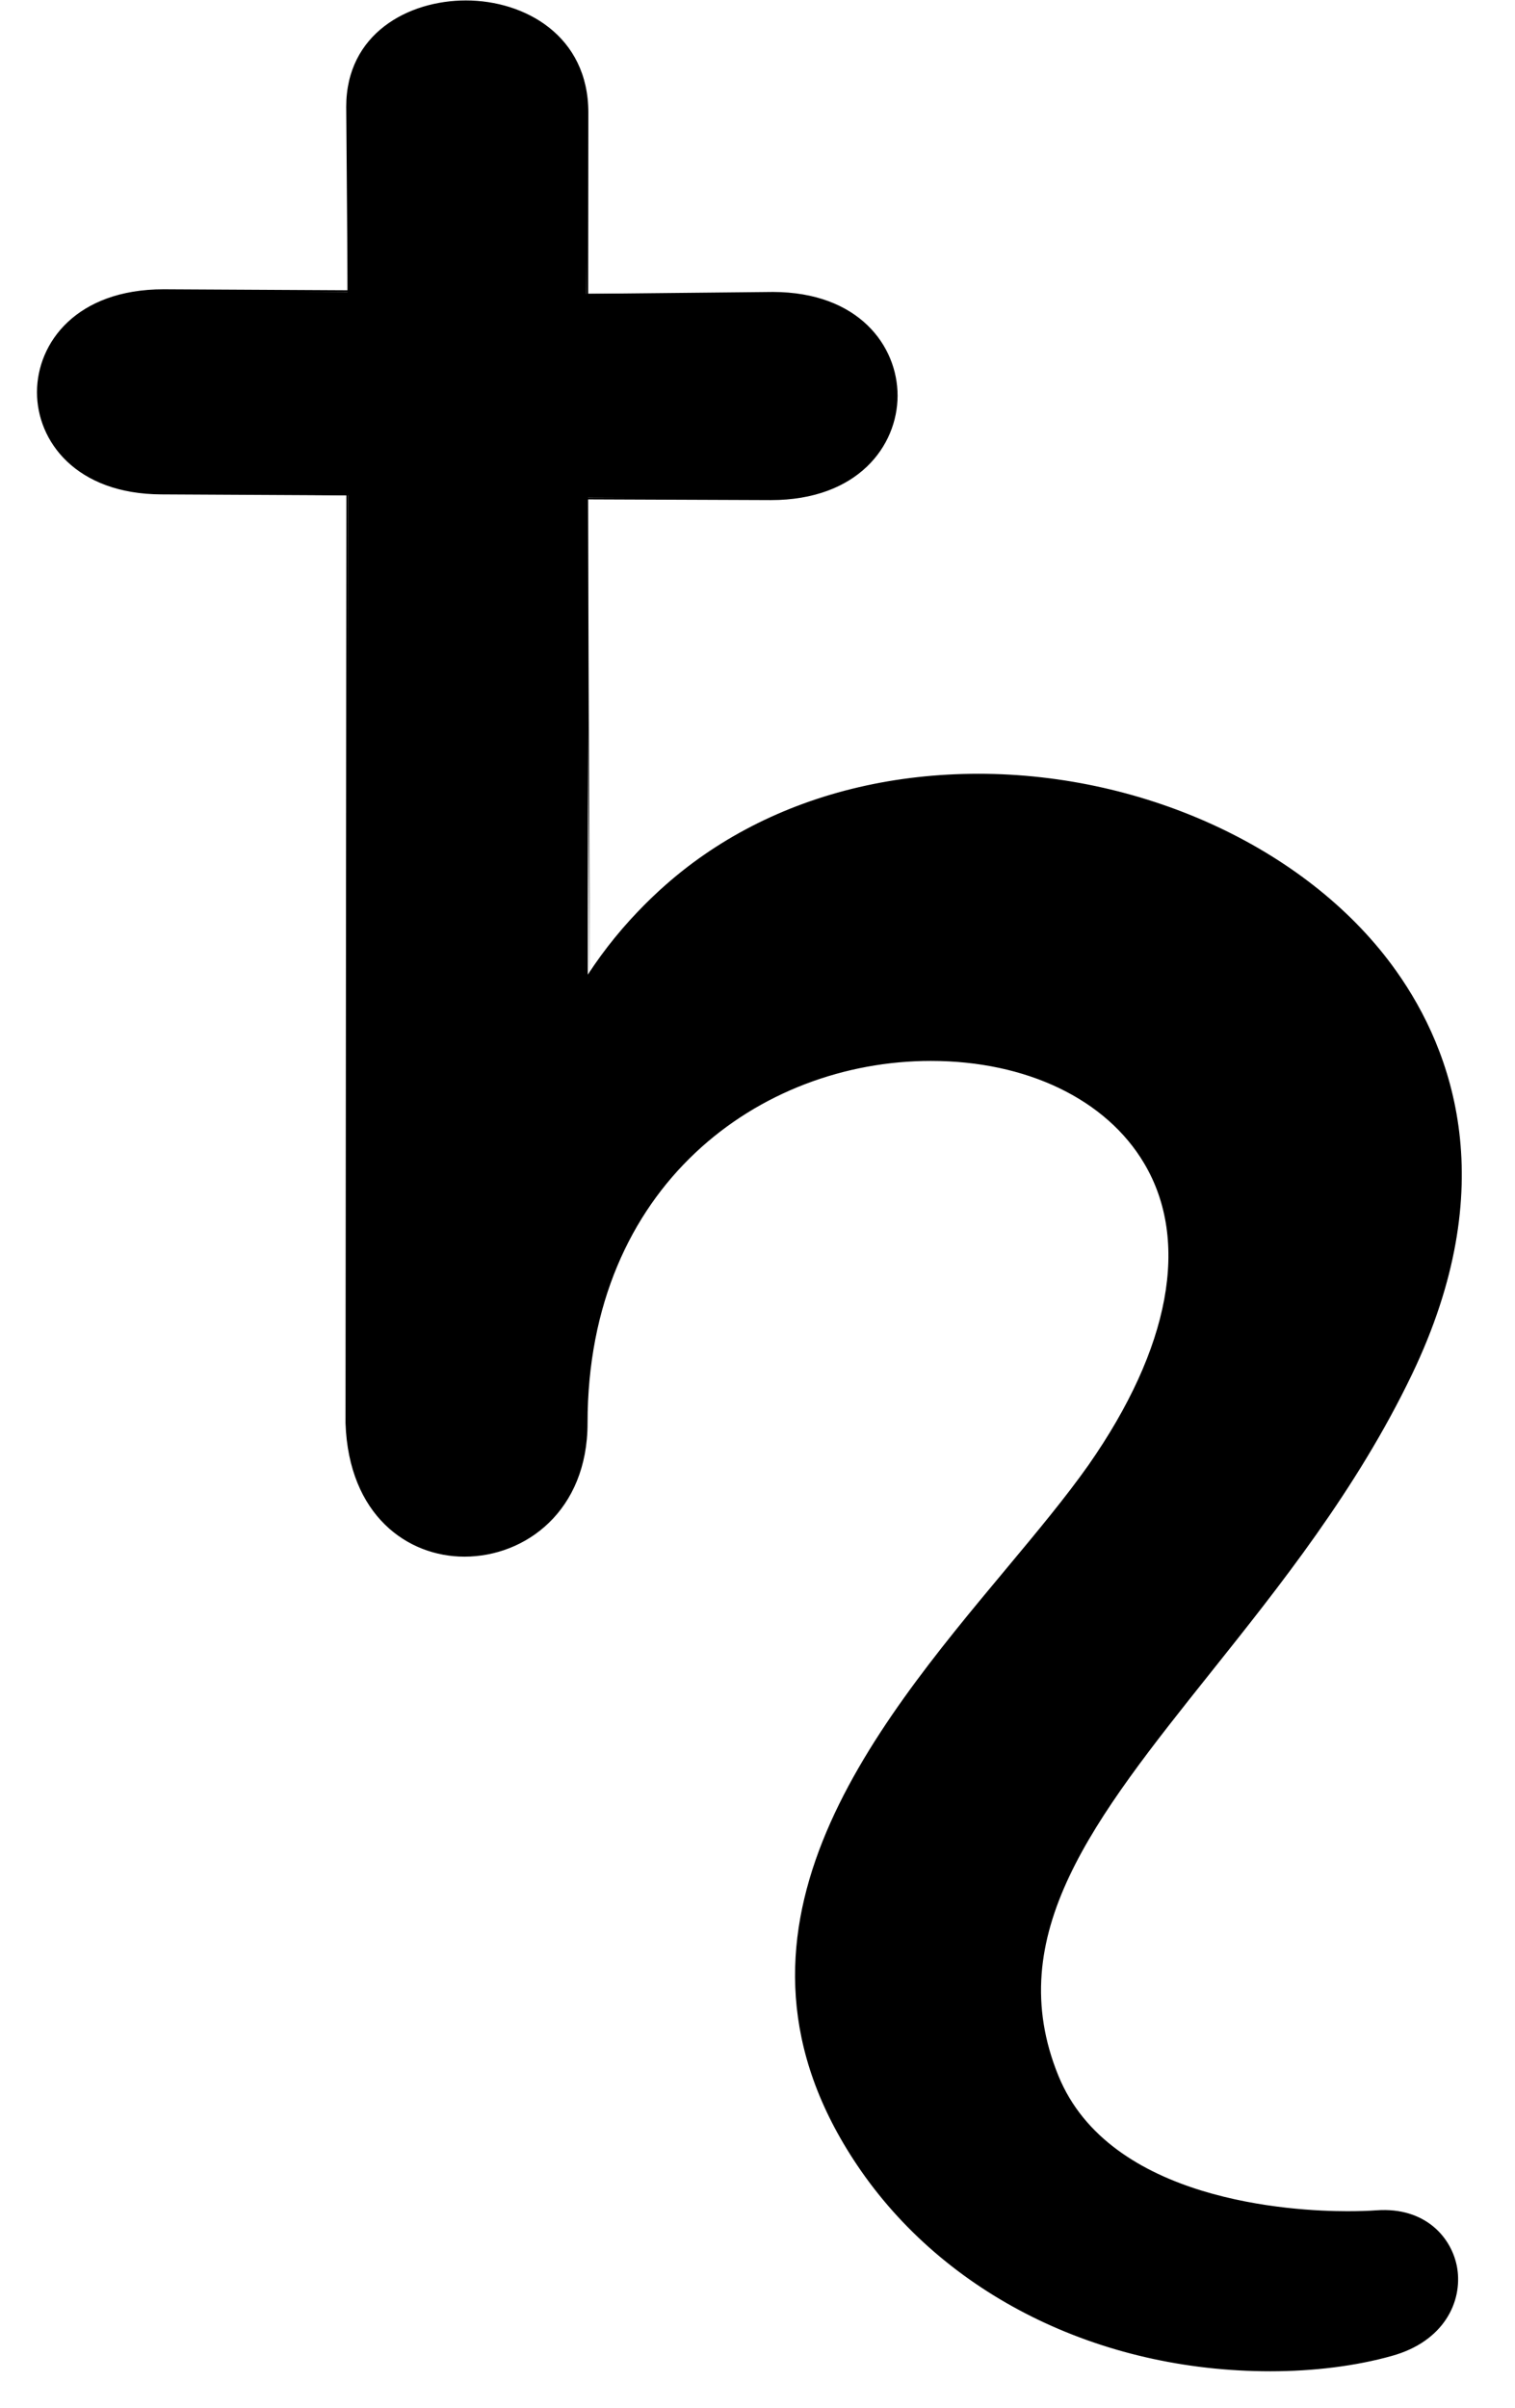 <?xml version="1.0" encoding="utf-8"?>
<!-- Generator: Adobe Illustrator 14.0.0, SVG Export Plug-In  -->
<!DOCTYPE svg PUBLIC "-//W3C//DTD SVG 1.1//EN" "http://www.w3.org/Graphics/SVG/1.1/DTD/svg11.dtd">
<svg version="1.1"
	 xmlns="http://www.w3.org/2000/svg" xmlns:xlink="http://www.w3.org/1999/xlink" xmlns:a="http://ns.adobe.com/AdobeSVGViewerExtensions/3.0/"
	 x="0px" y="0px" width="17px" height="27px" viewBox="-0.415 -0.005 17 27" enable-background="new -0.415 -0.005 17 27"
	 xml:space="preserve">
<defs>
</defs>
<path d="M6.183,5.576l2.051,0.008c1.867,0.002,1.867-2.294,0.025-2.297L6.164,3.29l0.002-2.032c0-1.649-2.676-1.633-2.676-0.065
	L3.485,3.269L1.423,3.257c-1.866-0.002-1.866,2.26-0.025,2.264L3.492,5.55l-0.01,10.402c0.073,2.072,2.677,1.869,2.677,0.001
	c0-6.024,9.463-4.963,5.656,0.48c-1.331,1.903-4.736,4.65-2.594,7.833c1.503,2.232,4.354,2.58,5.976,2.131
	c1.106-0.306,0.88-1.674-0.165-1.598c-0.643,0.046-2.968,0.004-3.589-1.521c-1.033-2.533,2.315-4.435,3.968-7.879
	c2.865-5.972-6.188-9.127-9.23-4.475L6.183,5.576z"/>
<path d="M13.841,26.586c-1.93,0-3.663-0.863-4.637-2.31c-1.745-2.594,0.151-4.867,1.675-6.693c0.344-0.412,0.669-0.803,0.92-1.159
	c0.918-1.314,1.14-2.514,0.626-3.381c-0.427-0.722-1.322-1.151-2.395-1.151c-1.913,0-3.852,1.395-3.852,4.062
	c0,0.982-0.694,1.497-1.382,1.497c-0.638,0-1.298-0.463-1.334-1.497L3.472,5.55L1.397,5.539C0.437,5.536-0.001,4.942,0,4.392
	c0.001-0.556,0.445-1.153,1.421-1.153L3.486,3.25L3.47,1.192C3.47,0.373,4.165,0,4.813,0c0.661,0,1.374,0.395,1.374,1.258
	L6.185,3.29l2.074-0.021C9.22,3.271,9.657,3.873,9.657,4.433c-0.002,0.563-0.446,1.17-1.422,1.17L6.183,5.595l0.019,5.33
	C7.097,9.49,8.7,8.672,10.565,8.672c1.896,0,3.737,0.869,4.689,2.214c0.638,0.899,1.186,2.415,0.175,4.521
	c-0.62,1.292-1.489,2.379-2.255,3.339c-1.316,1.649-2.354,2.951-1.713,4.525c0.575,1.41,2.628,1.52,3.242,1.52
	c0.133,0,0.243-0.004,0.327-0.01c0.551-0.04,0.851,0.309,0.907,0.651c0.059,0.371-0.146,0.819-0.735,0.982
	C14.799,26.527,14.327,26.586,13.841,26.586L13.841,26.586z M10.03,11.855c1.087,0,1.996,0.438,2.43,1.169
	c0.521,0.88,0.298,2.094-0.629,3.418c-0.251,0.359-0.576,0.749-0.921,1.164c-1.517,1.815-3.404,4.077-1.672,6.65
	c0.966,1.437,2.686,2.293,4.603,2.293c0.482,0,0.948-0.059,1.352-0.17c0.566-0.156,0.763-0.586,0.706-0.942
	c-0.053-0.326-0.338-0.654-0.865-0.62c-0.084,0.007-0.195,0.01-0.329,0.01c-0.622,0-2.696-0.11-3.28-1.543
	c-0.648-1.593,0.449-2.968,1.721-4.56c0.764-0.959,1.631-2.044,2.249-3.332c1.003-2.092,0.46-3.596-0.171-4.487
	c-0.946-1.335-2.773-2.197-4.657-2.197c-1.851,0-3.442,0.812-4.366,2.227L6.162,5.576l2.071-0.011c0.95,0,1.383-0.587,1.384-1.133
	c0-0.542-0.424-1.126-1.358-1.128L6.164,3.309L6.146,1.258c0-0.839-0.691-1.221-1.334-1.221c-0.628,0-1.304,0.36-1.304,1.155
	L3.506,3.269L1.423,3.274c-0.95,0-1.383,0.579-1.384,1.117c0,0.533,0.424,1.108,1.358,1.11l2.095,0.03l0.011,10.42
	c0.035,1.01,0.676,1.461,1.294,1.461c0.668,0,1.342-0.502,1.342-1.46C6.139,13.263,8.097,11.855,10.03,11.855L10.03,11.855z"/>
</svg>
